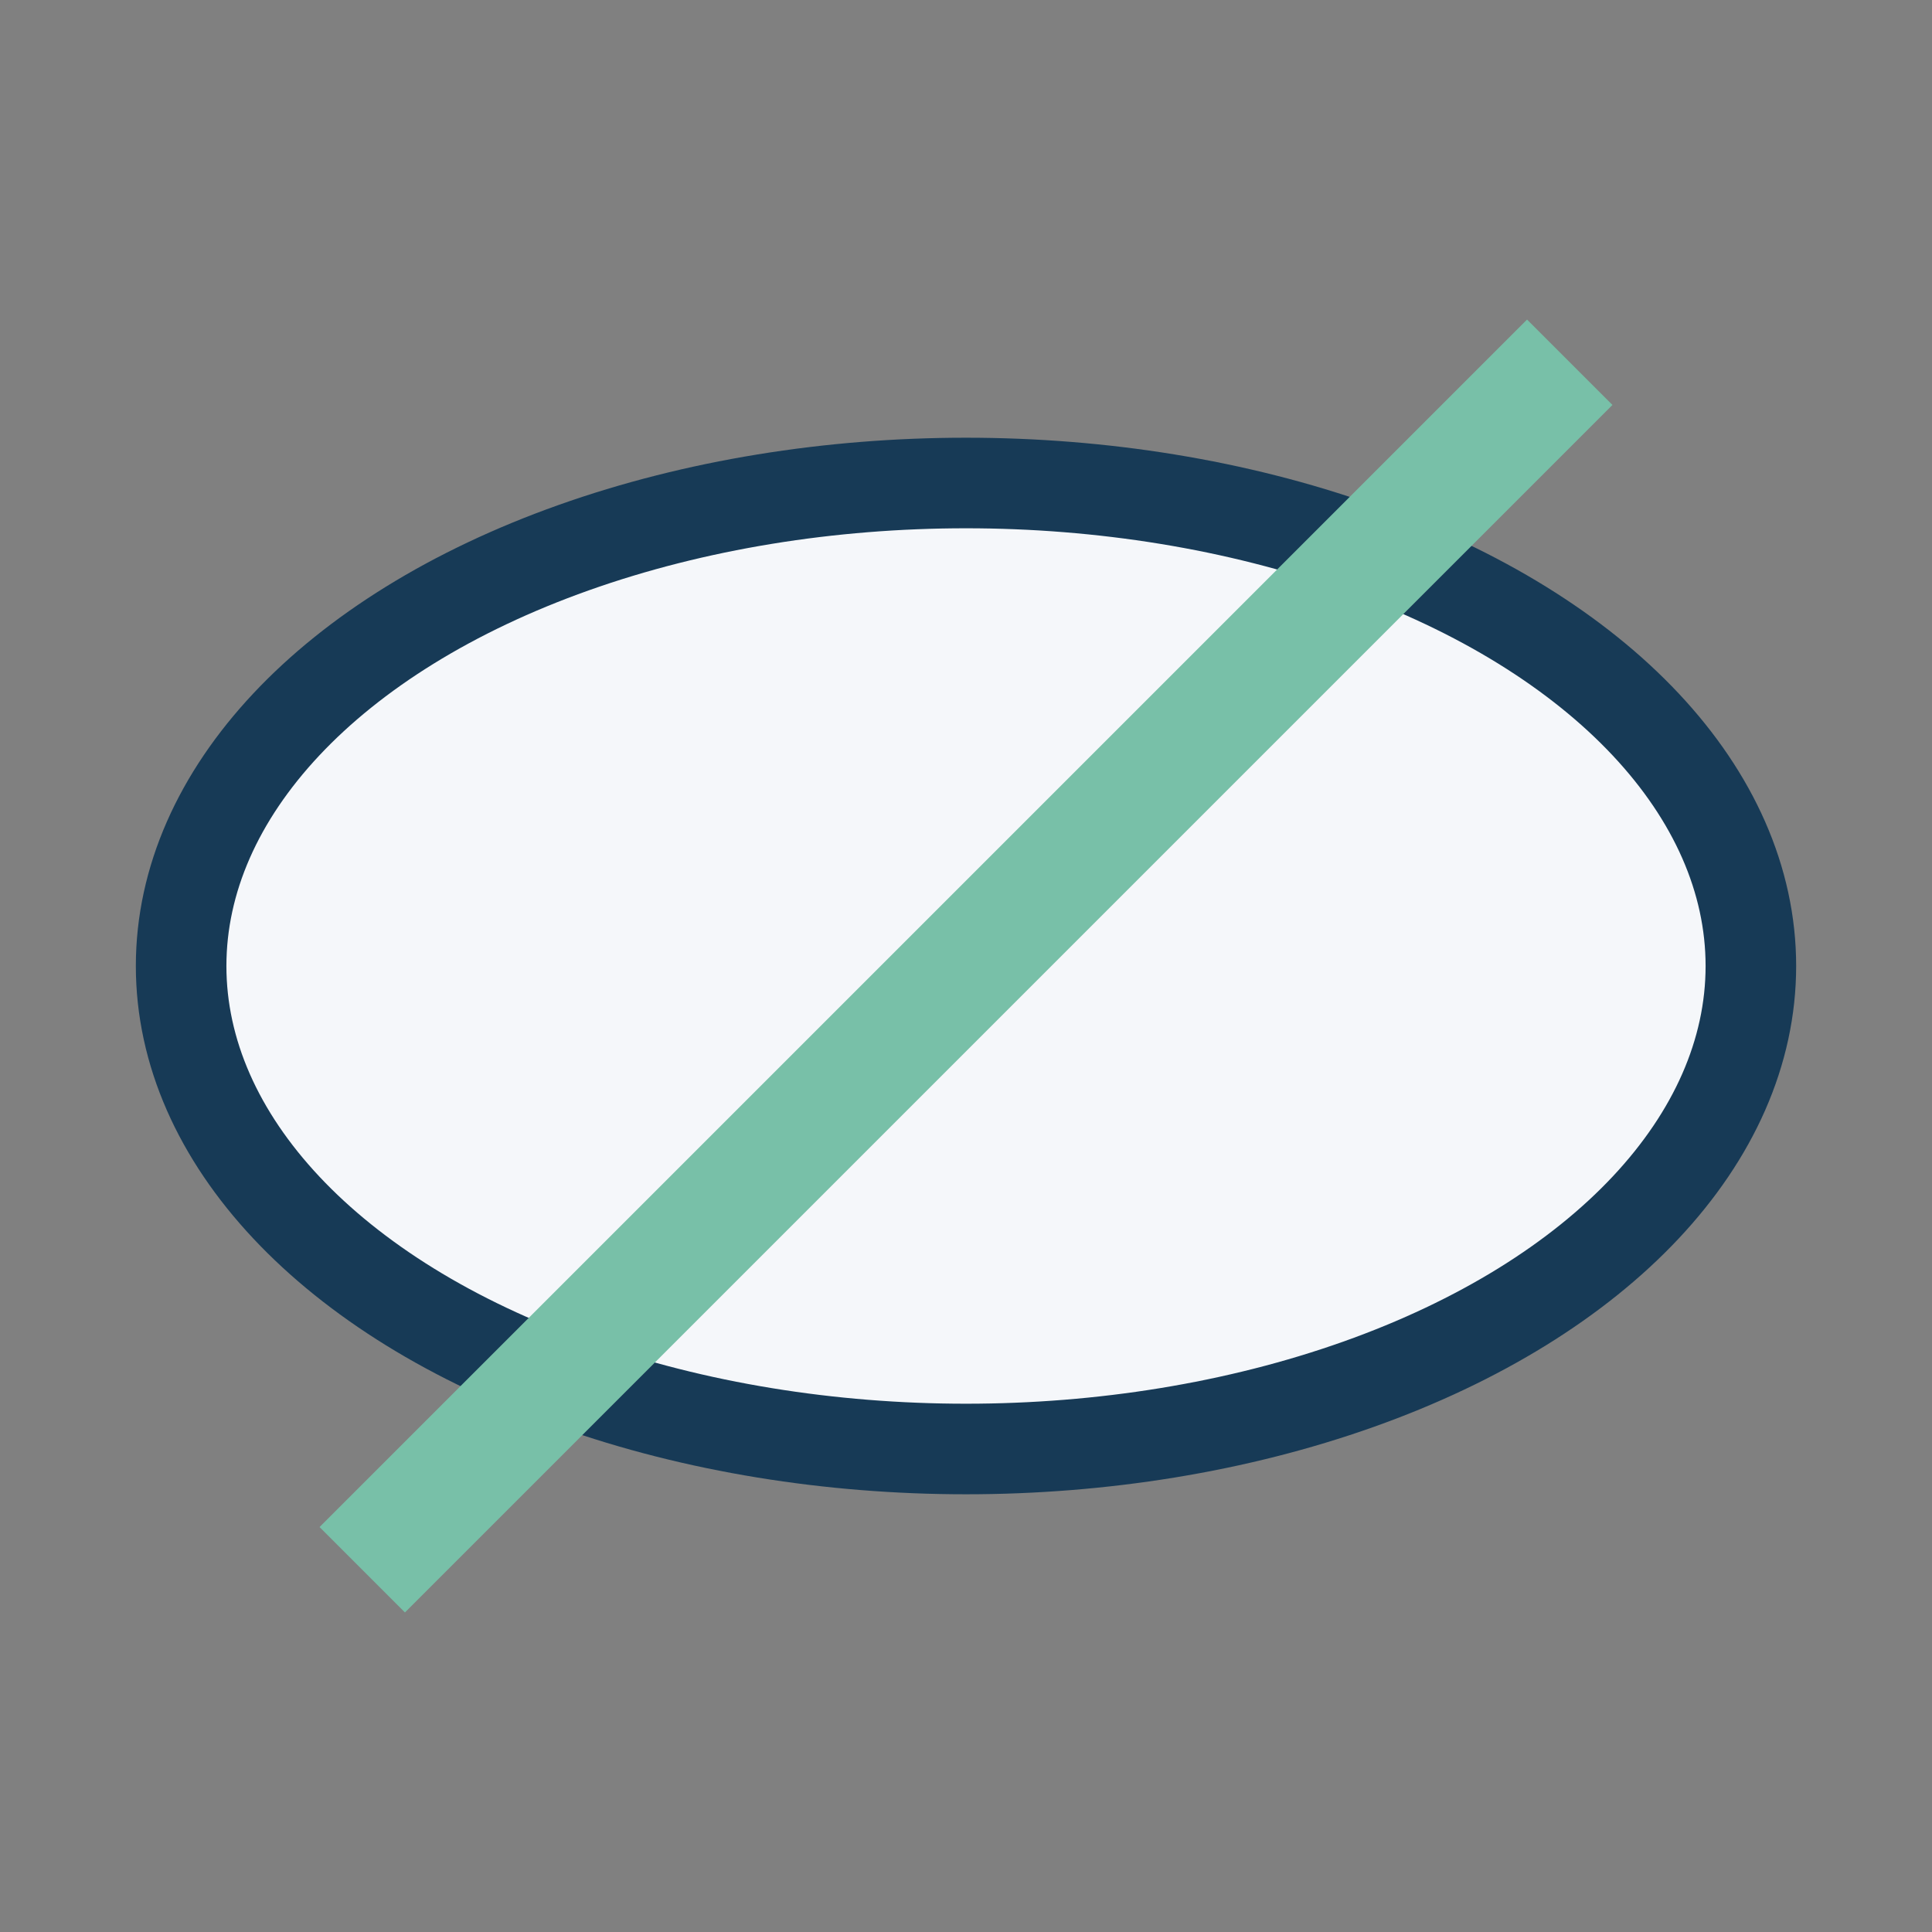 <?xml version="1.0" encoding="UTF-8"?>
<svg xmlns="http://www.w3.org/2000/svg" width="32" height="32" viewBox="0 0 32 32"><rect x="0" y="0" width="32" height="32" fill="#808080" stroke="none"/><ellipse cx="16" cy="16" rx="13" ry="8" fill="#F5F7FA" stroke="#173A56" stroke-width="1.5"/><line x1="6" y1="26" x2="26" y2="6" stroke="#78C0A8" stroke-width="2"/></svg>